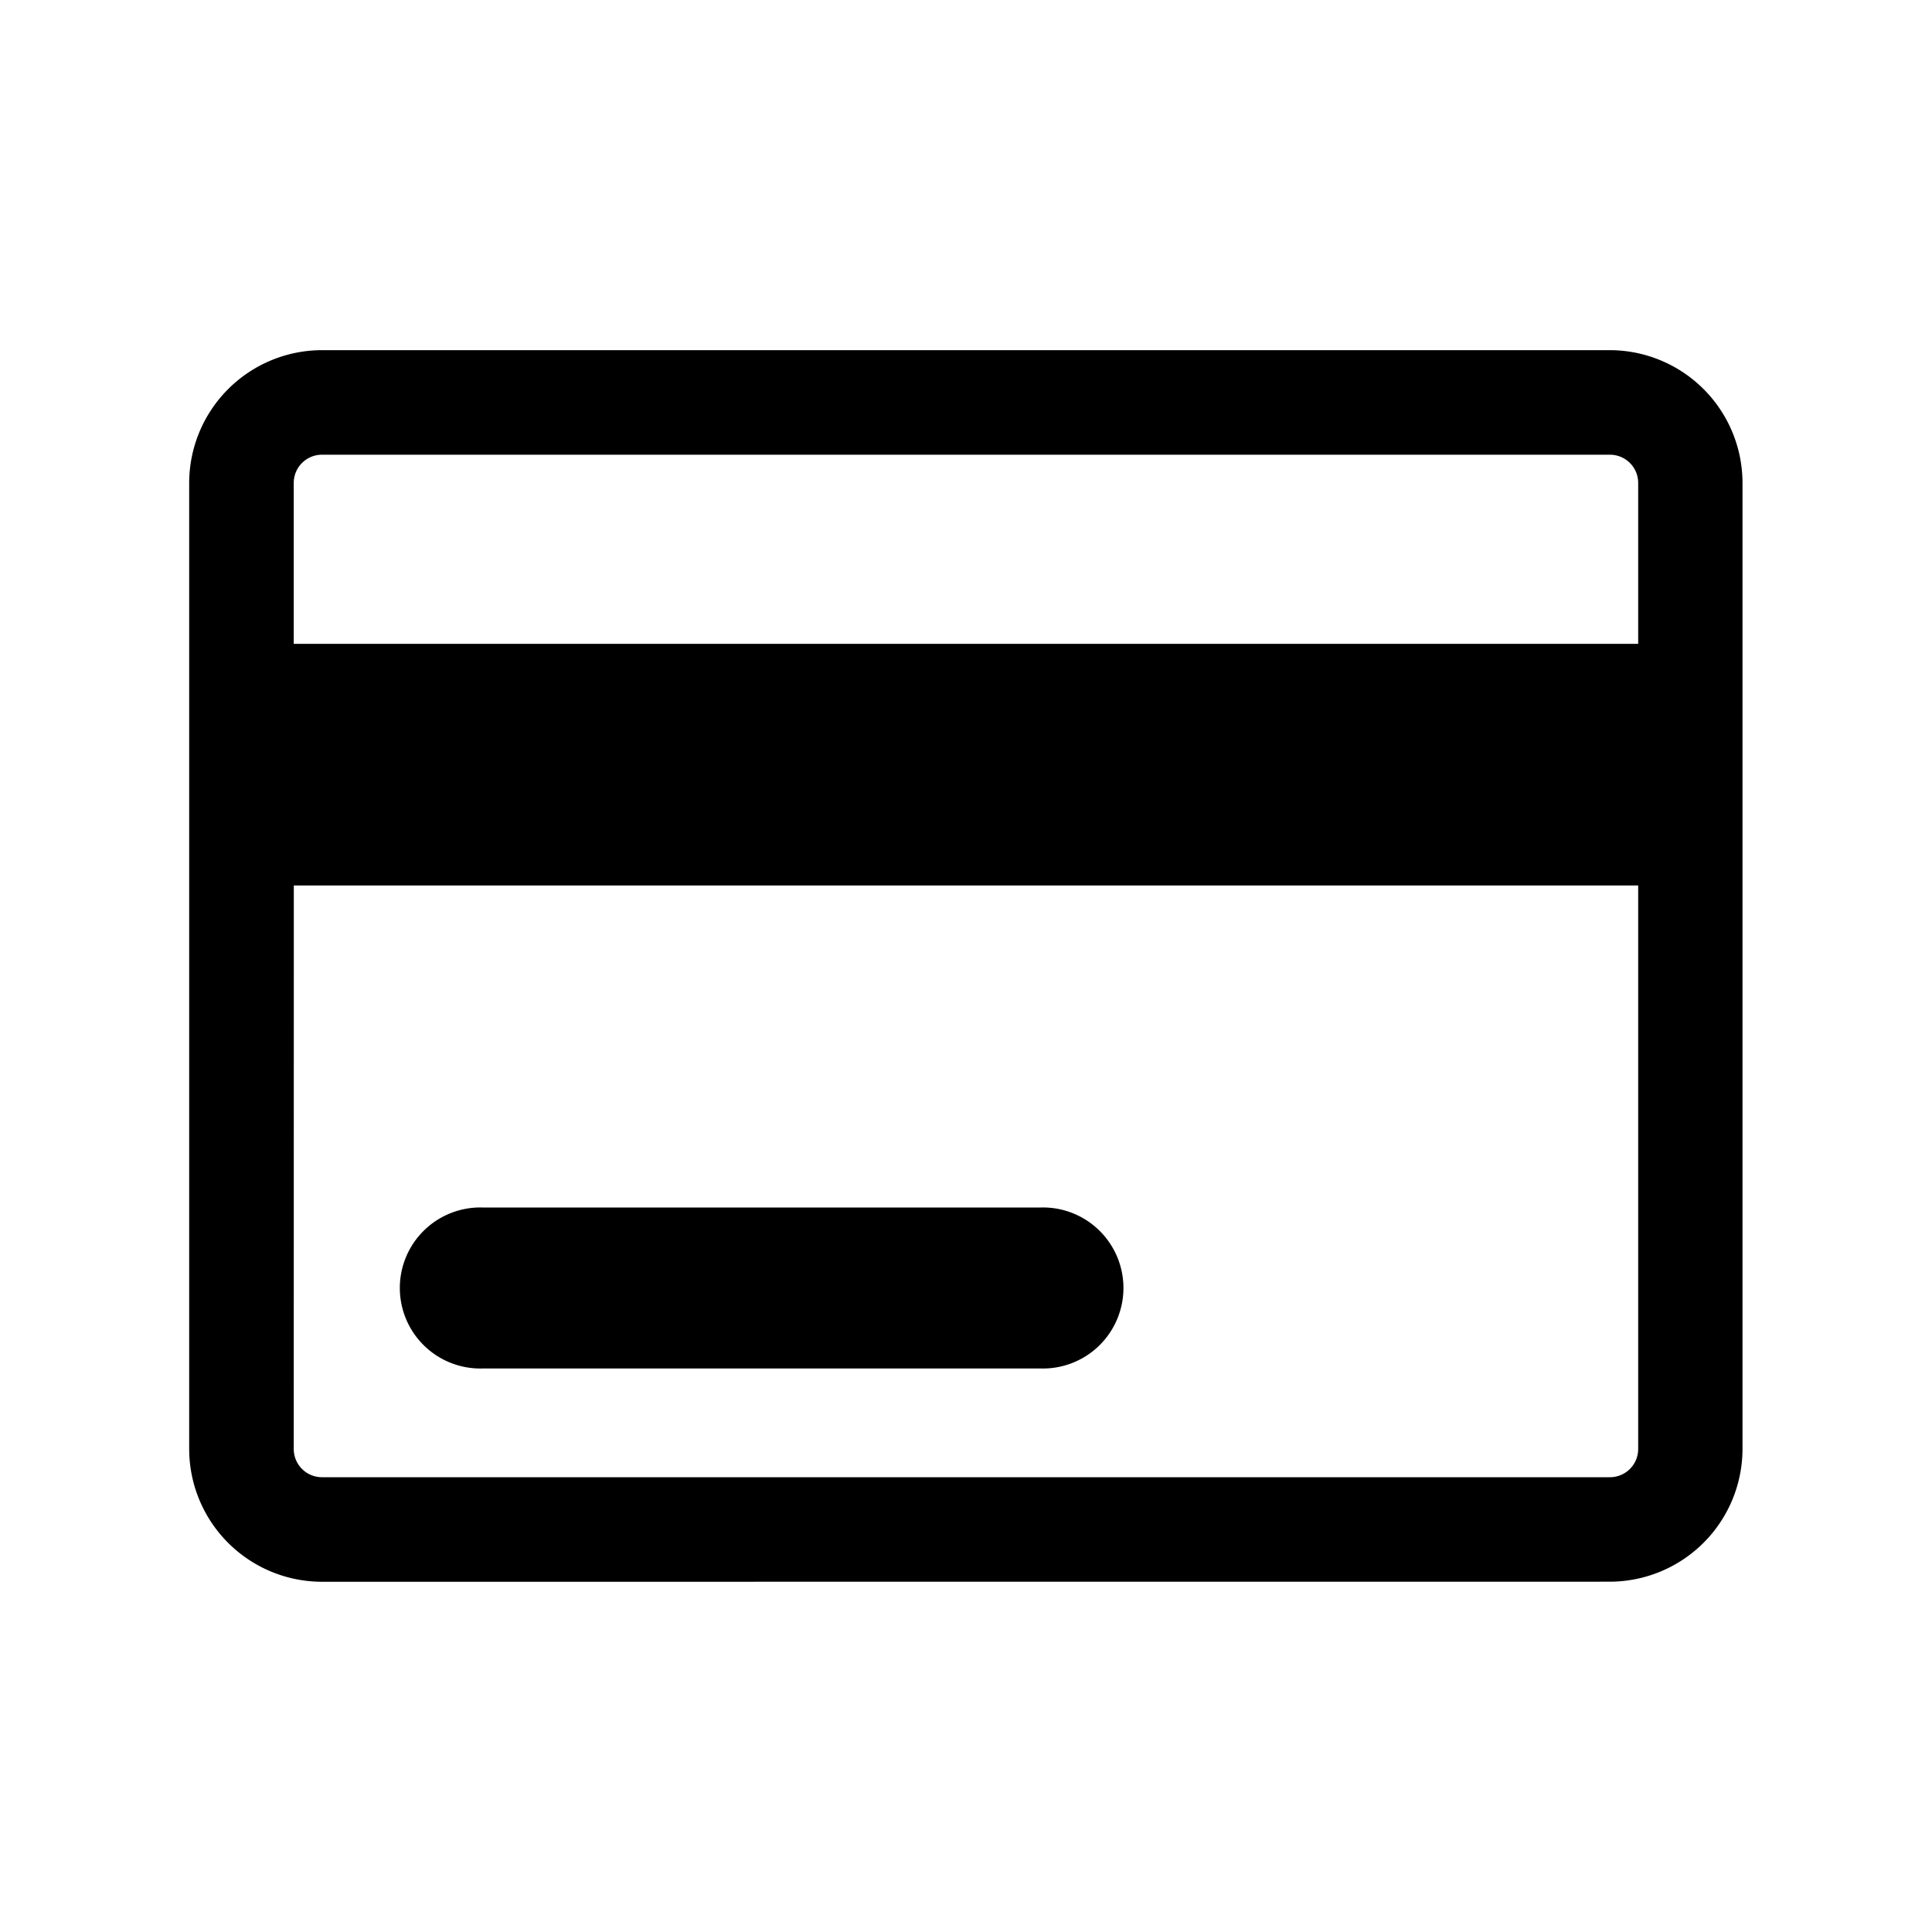 <svg id="icon_pagamenti_copy" data-name="icon / pagamenti copy" xmlns="http://www.w3.org/2000/svg" width="25" height="25" viewBox="0 0 25 25">
  <path id="Combined_Shape" data-name="Combined Shape" d="M1.718,15.937A1.72,1.72,0,0,1,0,14.219V1.718A1.721,1.721,0,0,1,1.718,0H18.385A1.72,1.72,0,0,1,20.1,1.718v12.5a1.72,1.72,0,0,1-1.718,1.718Zm-.365-1.718a.365.365,0,0,0,.365.365H18.385a.365.365,0,0,0,.365-.365V6.927H1.354ZM18.75,3.8V1.718a.365.365,0,0,0-.365-.365H1.718a.365.365,0,0,0-.365.365V3.8ZM3.8,13.177a1.042,1.042,0,1,1,0-2.083h7.215a1.042,1.042,0,1,1,0,2.083Z" transform="translate(2.448 4.531)"/>
</svg>
